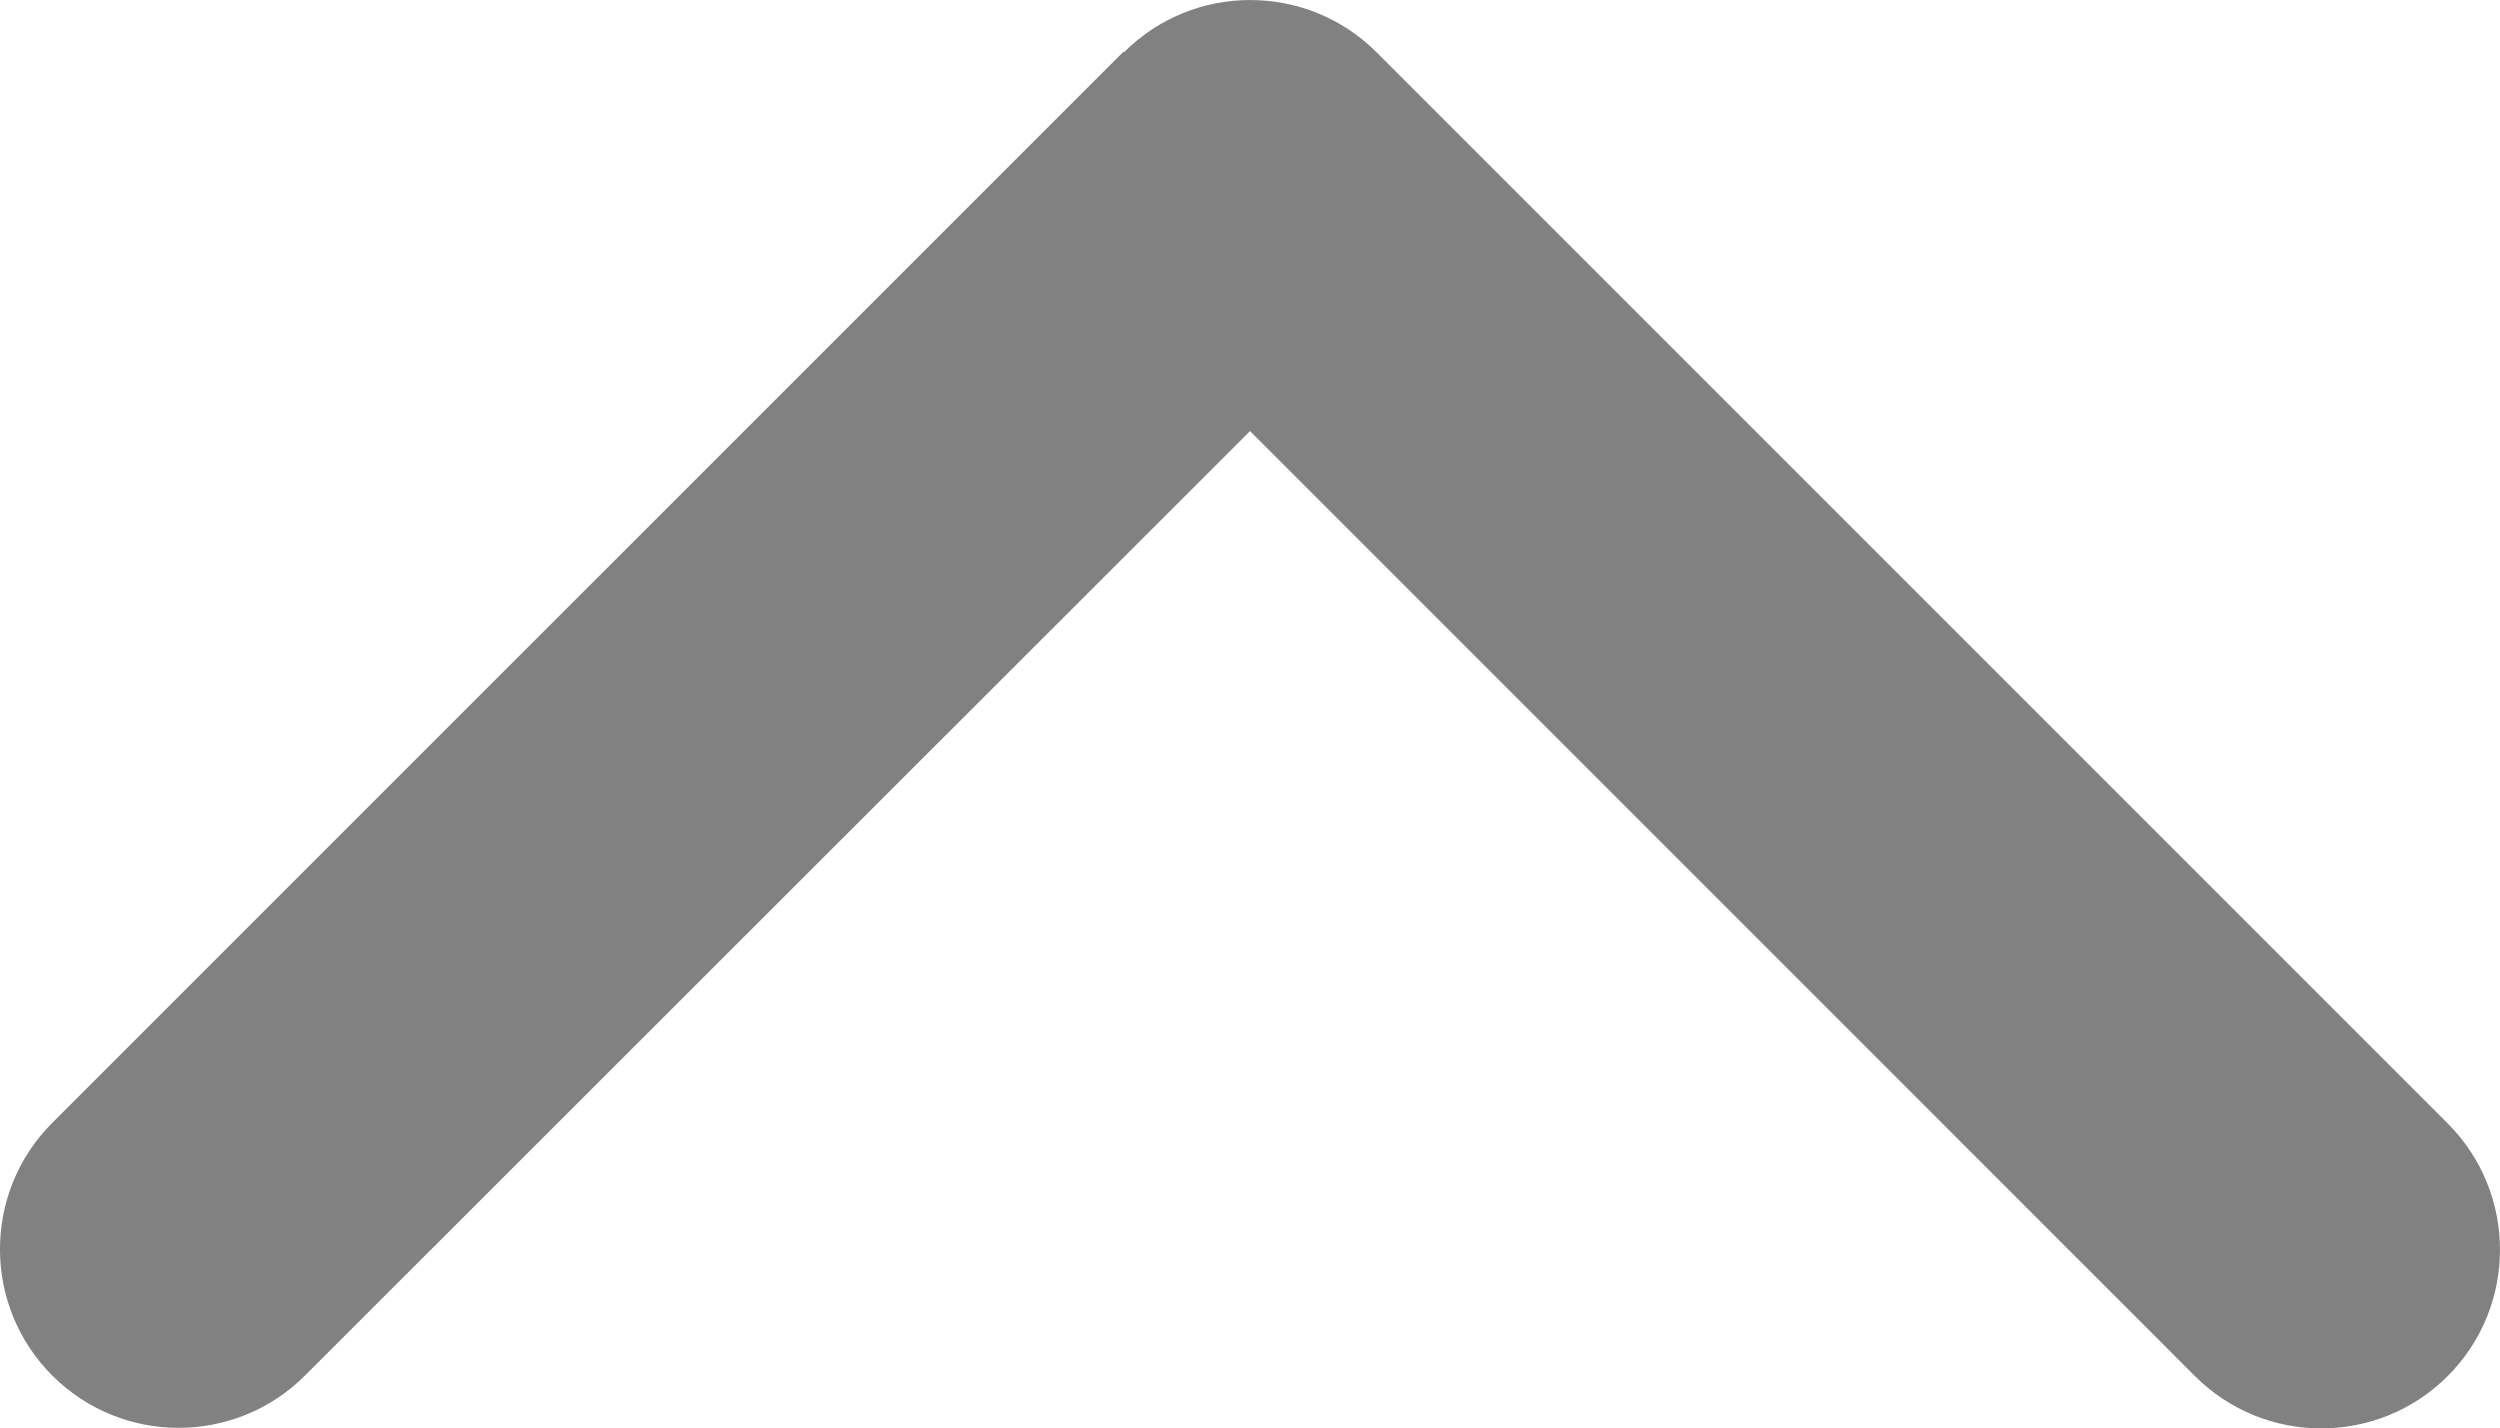 <?xml version="1.0" encoding="UTF-8"?><svg id="a" xmlns="http://www.w3.org/2000/svg" viewBox="0 0 448.15 256.05"><path d="M201.47,9.38c12.5-12.5,32.8-12.5,45.3,0l192,192c12.5,12.5,12.5,32.8,0,45.3s-32.8,12.5-45.3,0L224.08,77.28,54.67,246.58c-12.5,12.5-32.8,12.5-45.3,0s-12.5-32.8,0-45.3L201.38,9.28l.1,.1Z" style="fill:#818181;"/></svg>